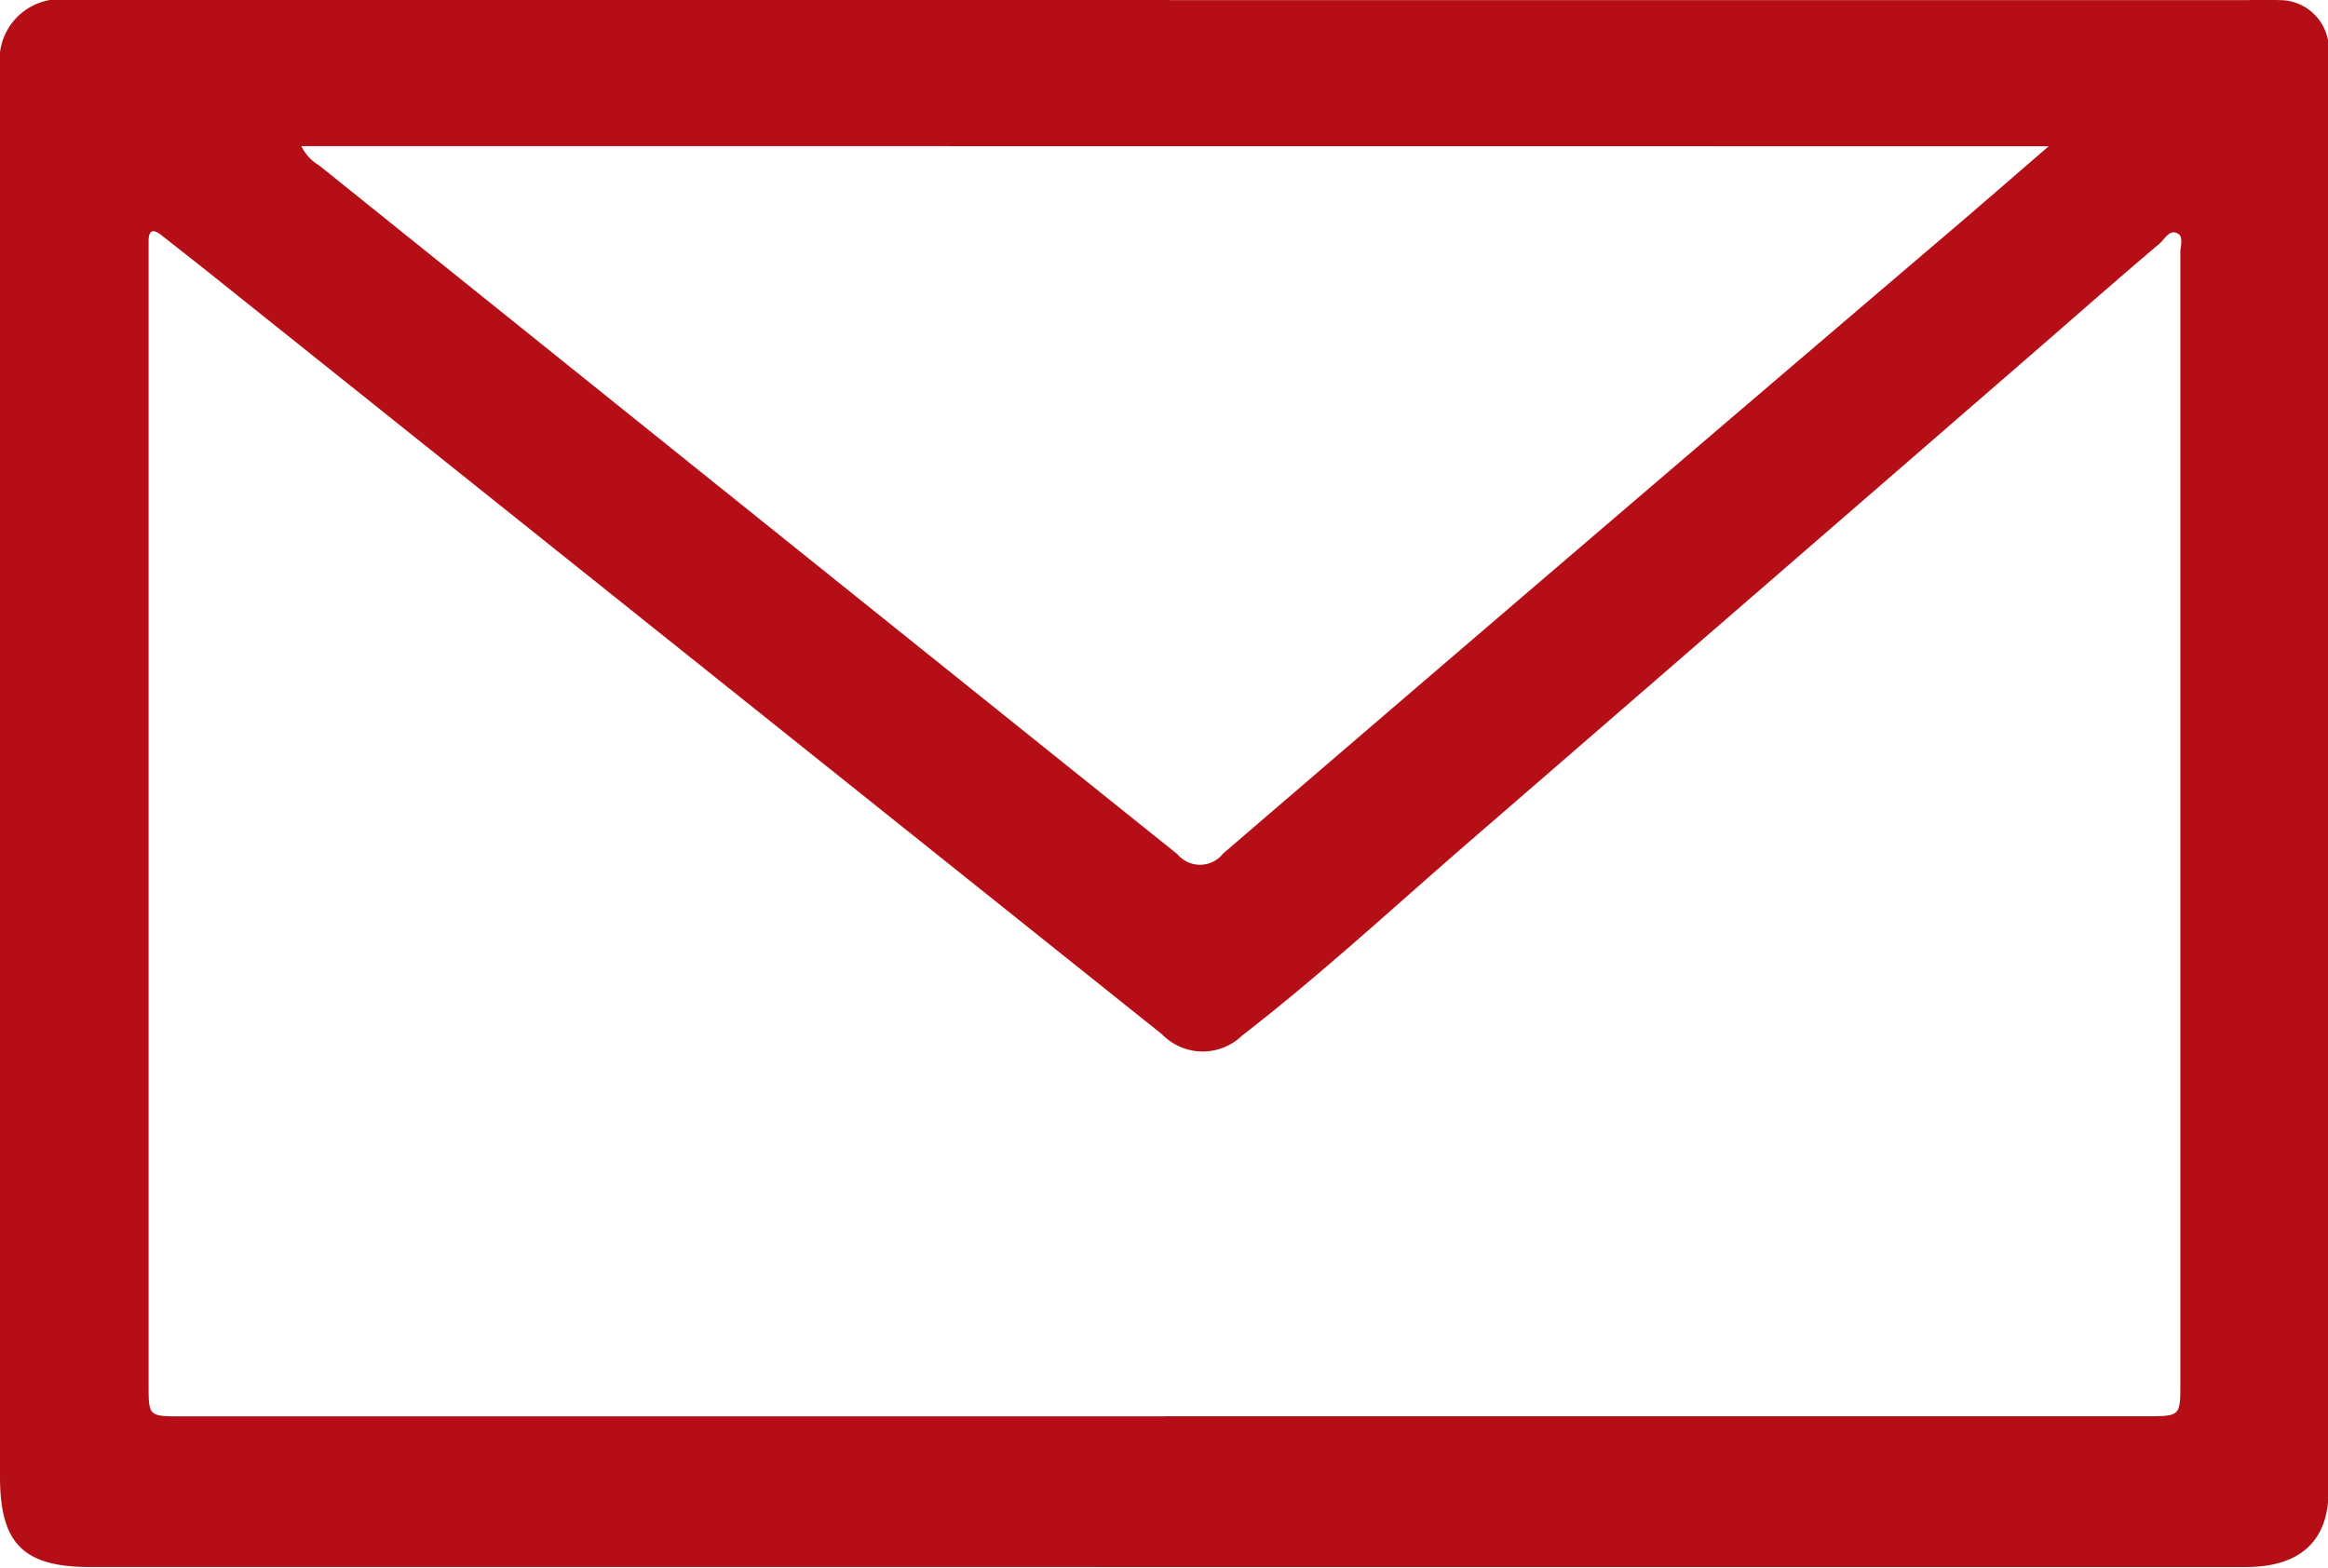 <svg xmlns="http://www.w3.org/2000/svg" width="16.872" height="11.363" viewBox="0 0 16.872 11.363">
  <path id="Icon-email" d="M314.4,50.689h7.815a2.187,2.187,0,0,1,.23,0,.355.355,0,0,1,.356.391q0,5.207,0,10.414c0,.365-.208.552-.6.552H306.578c-.483,0-.653-.17-.653-.653q0-5.108,0-10.217a.44.44,0,0,1,.491-.491c.664,0,1.327,0,1.991,0H314.4m-.029,10.268h7.108c.248,0,.248,0,.248-.241q0-1.621,0-3.241,0-2.476,0-4.953c0-.047.025-.115-.02-.138-.06-.032-.092.041-.131.074-.3.253-.589.509-.883.764q-2.044,1.773-4.09,3.545c-.556.48-1.094.981-1.676,1.431a.411.411,0,0,1-.58-.009l-6.953-5.557-.3-.236c-.053-.042-.09-.043-.092.038,0,.038,0,.077,0,.115q0,4.089,0,8.178c0,.231,0,.231.241.231h7.125m-6.259-9.207a.33.33,0,0,0,.129.14q3.111,2.5,6.221,4.993a.213.213,0,0,0,.33-.005q2.644-2.273,5.3-4.537c.219-.187.436-.376.684-.59Z" transform="translate(-305.925 -50.688)" fill="#b60e16"/>
</svg>
